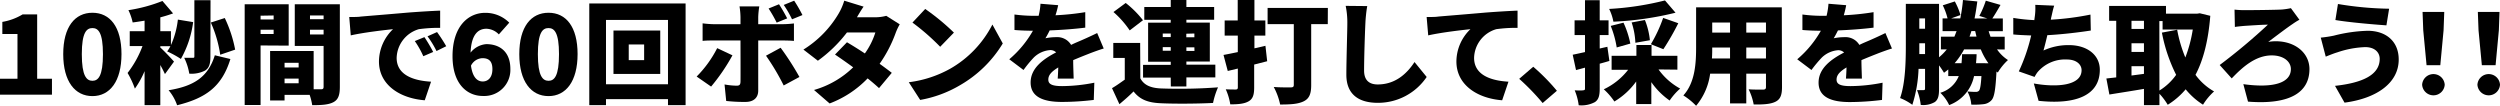 <svg xmlns="http://www.w3.org/2000/svg" viewBox="0 0 587.92 24.88"><g id="レイヤー_2" data-name="レイヤー 2"><g id="文字"><path d="M0,18.51H4.11V8H.55V5.15A13.61,13.61,0,0,0,5.33,3.38H8.74V18.51h3.48v3.75H0Z"/><path d="M14.87,12.74C14.87,6.29,17.63,3,21.74,3s6.83,3.3,6.83,9.72-2.75,9.88-6.83,9.88S14.87,19.19,14.87,12.74Zm9.34,0c0-5.1-1.1-6.14-2.47-6.14s-2.5,1-2.5,6.14S20.36,19,21.74,19,24.21,17.84,24.21,12.74Z"/><path d="M38.79,17.42c-.26-.57-.65-1.35-1.09-2.13v9.44H34v-8a20.66,20.66,0,0,1-2.28,4.11A20.55,20.55,0,0,0,30,17.16a23.77,23.77,0,0,0,3.51-6.32h-3V7.33H34V4.86c-1,.16-1.89.31-2.8.42a12.52,12.52,0,0,0-1-2.89,36,36,0,0,0,8-2.16l2.5,2.92a30.82,30.82,0,0,1-3,.93V7.33h2.5v3.28a20.08,20.08,0,0,0,1.63-6l3.59.59a23.81,23.81,0,0,1-2.88,8.66,23.72,23.72,0,0,0-3.23-1.77,8.14,8.14,0,0,0,.76-1.22H37.7v.31c.7.58,2.76,2.76,3.22,3.31Zm15.39-3.54c-2,6.53-5.82,9.21-12.53,10.87a11,11,0,0,0-2-3.53c5.8-.94,9.26-3,10.87-8.22Zm-4.7-.57c0,1.64-.26,2.65-1.25,3.28a6.92,6.92,0,0,1-3.72.73,13.12,13.12,0,0,0-1.19-3.72c.78,0,1.66,0,2,0s.39-.07.39-.36V.05h3.8Zm2.31-.44A28.66,28.66,0,0,0,49.58,5.3l3.28-1.06a30.09,30.09,0,0,1,2.44,7.43Z"/><path d="M61.28,10.69v14H57.54V1H67.89v9.73Zm0-7v.88h3.07V3.64ZM64.35,8V7H61.28V8ZM79.92,20.41c0,1.92-.36,3-1.5,3.61s-2.73.71-5,.71a13.47,13.47,0,0,0-.6-2.42H66.92v1.32h-3.4V12H73.76V21h1.72c.47,0,.62-.16.62-.6v-9.6H69.32V1h10.6Zm-13-5.64v1.09h3.31V14.77Zm3.31,4.81V18.49H66.92v1.09ZM72.9,3.64v.88h3.2V3.64Zm3.2,4.47V7H72.9V8.11Z"/><path d="M84.81,3.9c2.45-.21,6.37-.52,11.13-.94,2.6-.2,5.67-.39,7.57-.46l0,4.05a34.11,34.11,0,0,0-5,.31,7.23,7.23,0,0,0-5.23,6.76c0,3.83,3.59,5.33,8.09,5.59l-1.48,4.37c-5.8-.44-10.77-3.59-10.77-9.12a10.61,10.61,0,0,1,3.31-7.6c-2.24.24-6.82.76-9.94,1.46L82.13,4C83.17,4,84.32,4,84.81,3.9Zm17.06,8.32-2.32,1a21.33,21.33,0,0,0-2-3.56l2.26-.93A34.82,34.82,0,0,1,101.87,12.22Zm3.07-1.35L102.65,12a22.2,22.2,0,0,0-2.11-3.46l2.24-1A38.27,38.27,0,0,1,104.94,10.87Z"/><path d="M106.42,13.21c0-7,3.69-10.19,7.67-10.19a7.88,7.88,0,0,1,5.67,2.31l-2.45,2.76a4.21,4.21,0,0,0-2.91-1.33c-2,0-3.56,1.4-3.74,5.62a5.2,5.2,0,0,1,3.69-2c3.22,0,5.67,1.82,5.67,5.82a6.13,6.13,0,0,1-6.37,6.37C110,22.62,106.42,19.92,106.42,13.21Zm4.34,2.23c.39,2.89,1.59,3.72,2.76,3.72s2.28-.83,2.28-2.91-1.06-2.57-2.36-2.57A3.14,3.14,0,0,0,110.76,15.44Z"/><path d="M122.12,12.74C122.12,6.29,124.88,3,129,3s6.83,3.3,6.83,9.72-2.75,9.88-6.83,9.88S122.12,19.19,122.12,12.74Zm9.34,0c0-5.1-1.1-6.14-2.47-6.14s-2.5,1-2.5,6.14S127.61,19,129,19,131.46,17.84,131.46,12.74Z"/><path d="M161.23.81V24.73h-4.14V23.32H142.51v1.41h-3.93V.81Zm-4.14,19V4.68H142.51V19.81ZM155.27,7.18V17.39h-11V7.18Zm-3.79,3.27h-3.62v3.69h3.62Z"/><path d="M167.23,20.36,163.83,18a26.48,26.48,0,0,0,4.83-6.68l3.59,1.69A45.41,45.41,0,0,1,167.23,20.36ZM178.31,4V5.69h5.59a23.15,23.15,0,0,0,2.81-.18V9.62c-.89-.08-2-.1-2.79-.1h-5.61v11.8c0,1.59-1,2.65-3,2.65a37.13,37.13,0,0,1-4.53-.23l-.39-3.88a16.61,16.61,0,0,0,2.84.29c.65,0,.88-.21.91-.88s0-8.58,0-9.75h-6.24c-.78,0-1.92,0-2.67.1V5.49a24,24,0,0,0,2.67.2h6.24V4a17.08,17.08,0,0,0-.23-2.49h4.65A19.83,19.83,0,0,0,178.31,4ZM188,18.1l-3.7,2a54.27,54.27,0,0,0-4.16-7l3.44-1.87A64.9,64.9,0,0,1,188,18.1ZM185.12,4.32l-2.47,1A31.73,31.73,0,0,0,180.75,2l2.45-1A38,38,0,0,1,185.12,4.32Zm3.59-.78-2.45,1a24.26,24.26,0,0,0-1.95-3.38l2.45-1A33.53,33.53,0,0,1,188.71,3.54Z"/><path d="M201.53,4.06h4.31a9.77,9.77,0,0,0,2.58-.34l3.17,2a13.36,13.36,0,0,0-1,2.14A30.9,30.9,0,0,1,206.86,15c1.12.81,2.13,1.56,2.86,2.13l-3,3.59c-.67-.62-1.61-1.43-2.68-2.29a24.21,24.21,0,0,1-8.94,5.9l-3.67-3.17a21.74,21.74,0,0,0,9.21-5.33c-1.56-1.14-3.1-2.21-4.27-3l2.81-2.89c1.2.7,2.71,1.64,4.21,2.63a17.46,17.46,0,0,0,2.47-4.94h-6.68a32.35,32.35,0,0,1-6.84,6.65l-3.4-2.62a24.74,24.74,0,0,0,8.24-8.4A13.74,13.74,0,0,0,198.54.16l4.55,1.4C202.52,2.37,201.92,3.38,201.53,4.06Z"/><path d="M223.44,16.17a25.09,25.09,0,0,0,9.94-10.4l2.44,4.45a28.14,28.14,0,0,1-10.11,9.85,27.87,27.87,0,0,1-9.31,3.43l-2.68-4.16A26.73,26.73,0,0,0,223.44,16.17Zm.89-8.5L221.1,11a53,53,0,0,0-6.52-5.69l3-3.2A52.9,52.9,0,0,1,224.33,7.67Z"/><path d="M248.22,3.59a60.27,60.27,0,0,0,7-.73l0,3.64c-2.42.31-5.61.55-8.37.65a19.22,19.22,0,0,1-1,1.85,12.5,12.5,0,0,1,2.58-.26,3.76,3.76,0,0,1,3.46,1.82c1-.5,1.9-.84,2.81-1.25,1.14-.5,2.21-1,3.32-1.54l1.54,3.64c-.91.26-2.55.86-3.54,1.25s-2.26.89-3.64,1.48c0,1.43.08,3.18.11,4.35h-3.75c.05-.68.1-1.64.13-2.63-1.64,1-2.34,1.82-2.34,2.86s.81,1.53,3.25,1.53a39.56,39.56,0,0,0,7.57-.8l-.13,4.05a62.28,62.28,0,0,1-7.52.47c-4.26,0-7.33-1.12-7.33-4.57s3.1-5.57,6-7.08a1.92,1.92,0,0,0-1.43-.54,6.13,6.13,0,0,0-3.82,1.74,28.21,28.21,0,0,0-2.42,2.94l-3.35-2.52a24.74,24.74,0,0,0,5.56-6.71c-1.07,0-3-.05-4.34-.18V3.41a35.48,35.48,0,0,0,4.68.31h1a15.57,15.57,0,0,0,.44-2.84l4.16.34A22.46,22.46,0,0,1,248.22,3.59Z"/><path d="M268.17,18.41c.85,1.61,2.44,2.29,4.88,2.39a122.49,122.49,0,0,0,13.39-.26,18.13,18.13,0,0,0-1.17,3.67c-3.4.18-8.94.23-12.27.07-2.94-.13-4.89-.8-6.42-2.78-1,1-2,1.88-3.33,3l-1.74-3.77c1-.57,2-1.3,3-2v-5.1h-2.7V10.09h6.32Zm-2.5-11.26a22,22,0,0,0-3.82-4.32L264.73.7a23.23,23.23,0,0,1,4.06,4.06Zm9.65,11.1h-6.51v-3h6.51v-.73H270V5.33h5.31V4.65H269.1v-3h6.22V0H279V1.64h6.53v3H279v.68h5.51v9.15H279v.73h6.81v3H279v2.13h-3.66Zm-1.88-9.54h1.88V7.88h-1.88Zm1.88,3.22v-.85h-1.88v.85Zm3.66-4v.83h1.9V7.88Zm1.9,3.2H279v.85h1.9Z"/><path d="M298,14.4l-3.06.78v5.39c0,1.76-.32,2.7-1.33,3.27s-2.37.7-4.29.7A13.53,13.53,0,0,0,288.26,21c.91.05,2,.05,2.34.05s.5-.13.5-.49V16.12l-2.37.57-1-3.77c1-.18,2.11-.41,3.36-.67V8.37H288V4.81h3.07V0H295V4.81h2.57V8.37H295v3l2.59-.6Zm14.25-8.73h-3.9V20c0,2.06-.44,3.18-1.77,3.83s-3.12.75-5.53.75a15.32,15.32,0,0,0-1.51-4.13c1.45.13,3.43.1,4,.1s.72-.16.72-.62V5.67h-6.16V1.87h14.17Z"/><path d="M321.1,5.38c-.13,2.73-.31,8.35-.31,11.21,0,2.49,1.43,3.27,3.2,3.27,4,0,6.76-2.36,8.66-5.27l2.86,3.51A13.8,13.8,0,0,1,324,24.18c-4.55,0-7.38-2.05-7.38-6.6,0-3.28.23-10.25.23-12.2a19.18,19.18,0,0,0-.39-4l5.07.05C321.31,2.65,321.15,4.24,321.1,5.38Z"/><path d="M338.18,3.9c2.45-.21,6.37-.52,11.13-.94,2.6-.2,5.67-.39,7.57-.46l0,4.05a34.11,34.11,0,0,0-5,.31,7.22,7.22,0,0,0-5.22,6.76c0,3.83,3.58,5.33,8.08,5.59l-1.48,4.37c-5.8-.44-10.76-3.59-10.76-9.12a10.6,10.6,0,0,1,3.3-7.6c-2.24.24-6.81.76-9.93,1.46L335.5,4C336.54,4,337.69,4,338.18,3.9Z"/><path d="M357.27,18.54l3.3-2.84a46.56,46.56,0,0,1,5.56,5.65l-3.35,2.88A53.9,53.9,0,0,0,357.27,18.54Z"/><path d="M378.48,14.33c-.75.23-1.5.44-2.28.65v5.87c0,1.64-.26,2.6-1.15,3.17a6.68,6.68,0,0,1-3.79.73,13.61,13.61,0,0,0-.94-3.51c.83.05,1.69.05,2,0s.42-.08.42-.42V15.91l-2.11.57-.78-3.61c.83-.16,1.82-.39,2.89-.62v-4h-2.45V4.78h2.45V.05h3.46V4.78h2.08V8.24H376.2v3.17L378,11Zm11.55,2a15.17,15.17,0,0,0,5.09,4.5,14.35,14.35,0,0,0-2.47,2.81,17.17,17.17,0,0,1-4.31-4.32v5.15h-3.56V19.16a17.07,17.07,0,0,1-5.13,4.71A15.45,15.45,0,0,0,377.16,21a15.76,15.76,0,0,0,5.72-4.58H379V13.13h5.83V10.58h3.56v2.55h6.08v3.25Zm4-13.34A74.77,74.77,0,0,1,379.42,5.1a11.54,11.54,0,0,0-1-3,68.65,68.65,0,0,0,13.13-2Zm-13.83,8.17a23.25,23.25,0,0,0-1.41-5.07l3-.76a21.81,21.81,0,0,1,1.61,4.92Zm4.39-1.1a17.51,17.51,0,0,0-.88-4.78l3.12-.57A17.19,17.19,0,0,1,388,9.46Zm3.64.34a33.17,33.17,0,0,0,2.89-6.19l3.56,1.25a59.8,59.8,0,0,1-3.51,6.11Z"/><path d="M419.07,20.49c0,1.87-.39,2.86-1.53,3.43s-2.81.68-5.13.65A13.53,13.53,0,0,0,411.22,21c1.27.1,3,.07,3.43.07s.65-.15.65-.59V17.32h-4.63v7h-3.82v-7h-4.68a14.72,14.72,0,0,1-3.3,7.56,15.4,15.4,0,0,0-3-2.44c2.83-3.1,3-7.78,3-11.44V1.72h20.15Zm-12.22-6.74V11.18h-4.19c0,.81,0,1.66-.07,2.57ZM402.66,5.3V7.67h4.19V5.3Zm12.64,0h-4.63V7.67h4.63Zm0,8.45V11.18h-4.63v2.57Z"/><path d="M433.6,3.59a60.27,60.27,0,0,0,7-.73l0,3.64c-2.42.31-5.61.55-8.37.65-.34.68-.68,1.33-1,1.85a12.33,12.33,0,0,1,2.57-.26,3.76,3.76,0,0,1,3.46,1.82c1-.5,1.9-.84,2.81-1.25,1.14-.5,2.21-1,3.32-1.54l1.54,3.64c-.91.26-2.55.86-3.54,1.25s-2.26.89-3.64,1.48c0,1.43.08,3.18.11,4.35h-3.75c.05-.68.11-1.64.13-2.63-1.64,1-2.34,1.82-2.34,2.86s.81,1.53,3.25,1.53a39.47,39.47,0,0,0,7.57-.8l-.13,4.05A62.28,62.28,0,0,1,435,24c-4.26,0-7.33-1.12-7.33-4.57s3.1-5.57,6-7.08a1.92,1.92,0,0,0-1.43-.54,6.16,6.16,0,0,0-3.82,1.74A29.54,29.54,0,0,0,426,16.46l-3.35-2.52a24.74,24.74,0,0,0,5.56-6.71c-1.06,0-3-.05-4.34-.18V3.41a35.6,35.6,0,0,0,4.68.31h1A16.54,16.54,0,0,0,430,.88l4.16.34C434.07,1.79,433.89,2.6,433.6,3.59Z"/><path d="M469.64,11.62a9.11,9.11,0,0,0,2.57,2.5,12.93,12.93,0,0,0-2.39,2.94l-.31-.24c-.21,4.06-.49,5.93-1.12,6.68a2.93,2.93,0,0,1-1.92,1,18.82,18.82,0,0,1-2.89.1,7.47,7.47,0,0,0-.91-3.09c.83.08,1.56.1,1.95.1a1,1,0,0,0,.78-.28c.26-.32.44-1.28.57-3.44h-1.74a9.23,9.23,0,0,1-5.85,6.82,9.68,9.68,0,0,0-2.08-2.89,6.69,6.69,0,0,0,4.34-3.93h-2.47V16.33c-.31.26-.65.52-1,.78A20.44,20.44,0,0,0,456,15.37V20.9c0,1.49-.16,2.5-1,3.1a5.37,5.37,0,0,1-3.3.67,13.58,13.58,0,0,0-.88-3.48c.59,0,1.3,0,1.56,0s.33-.1.33-.41V16.2h-1.53a31.2,31.2,0,0,1-1.46,8.45,12.56,12.56,0,0,0-2.88-1.59c1.27-3.56,1.35-8.84,1.35-12.63V.91H456V13.47a12.74,12.74,0,0,0,1.82-1.85h-1.38v-3h3.17c.18-.42.34-.86.52-1.3h-3.3v-3H458a15,15,0,0,0-1.12-3.07l2.83-.91a15.58,15.58,0,0,1,1.33,3.2l-2.18.78H461A38.86,38.86,0,0,0,461.63,0L465,.34c-.18,1.38-.39,2.73-.65,4h3l-1.87-.6A22.46,22.46,0,0,0,467,.16l3.46,1c-.7,1.2-1.35,2.34-1.93,3.18H471v3h-3.33c.13.44.29.88.44,1.3h3.33v3Zm-16.93,1.09V10.17h-1.35v.26c0,.7,0,1.48,0,2.28Zm-1.35-8.39V6.76h1.35V4.32Zm16.25,10.55a15.36,15.36,0,0,1-1.79-3.25h-3.93a17.27,17.27,0,0,1-2.23,3.25h1.63c.06-.67.11-1.38.13-2.13h3.41c0,.73-.08,1.46-.13,2.13Zm-4-7.56c-.13.44-.28.88-.44,1.3h1.64c-.1-.42-.21-.86-.31-1.3Z"/><path d="M482.35,4.24c0,.13-.05.26-.07.39a65.18,65.18,0,0,0,9.33-1.2l.08,3.75c-2.5.39-6.66.91-10.22,1.09-.29,1.25-.6,2.49-.91,3.61a13.91,13.91,0,0,1,6-1.27c4.24,0,7.25,2.29,7.25,5.8,0,6.05-5.69,8.24-14.4,7.3l-1.12-4.08c5.54,1,11.23.47,11.23-3.12,0-1.33-1.19-2.52-3.45-2.52a8.49,8.49,0,0,0-6.92,3,7.44,7.44,0,0,0-.68,1.1l-3.71-1.3a42.22,42.22,0,0,0,2.91-8.45c-1.56-.06-3-.11-4.21-.24V4.21a40.22,40.22,0,0,0,4.94.52c.05-.26.07-.49.1-.7a14.18,14.18,0,0,0,.13-2.89l4.45.19C482.74,2.37,482.59,3.3,482.35,4.24Z"/><path d="M519.79,3.72c-.46,5.77-1.61,10.32-3.48,13.88a13.91,13.91,0,0,0,4.37,3.9,14.2,14.2,0,0,0-2.6,3.12A16.72,16.72,0,0,1,514,21a17.59,17.59,0,0,1-4.22,3.64,15.47,15.47,0,0,0-1.95-2.6v2.68h-3.64V20.9c-2.86.5-5.79.94-8.13,1.33l-.71-3.77,2.32-.26V4.89H496V1.4h13.37V3.22h7.3l.65-.1ZM501.26,4.89V6.81h2.93V4.89Zm0,7.33h2.93V10.17h-2.93Zm2.93,5.15v-1.8h-2.93v2.19Zm3.64,3.92a13.47,13.47,0,0,0,3.93-3.69,37.71,37.71,0,0,1-3.35-9.93L512,7a32.1,32.1,0,0,0,1.92,6.52,31.83,31.83,0,0,0,1.75-6.57h-7.1v-2h-.76Z"/><path d="M527.78,2.39c1.4,0,7.12-.05,8.86-.15a17.1,17.1,0,0,0,2.11-.32l2,2.73c-.57.29-1.2.71-1.61,1-1.25.83-3.44,2.49-5.73,4.21a10,10,0,0,1,1.75-.16c4.73,0,7.95,2.86,7.95,6.55,0,5.26-4.26,8.45-14.45,7.65l-1.1-4.11c7.18,1,11.18-.34,11.18-3.54,0-1.79-1.74-3.22-4.49-3.22-3.8,0-6.87,2.73-9.42,5.41L522,15.29A138.09,138.09,0,0,0,533.34,5.8c-1.3,0-4.21.21-5.43.28-.71.06-1.75.16-2.34.26l-.08-4.08A20.78,20.78,0,0,0,527.78,2.39Z"/><path d="M556.22,11.08a22.61,22.61,0,0,0-6.58,1.24c-.73.21-1.9.68-2.7,1l-1.17-4.47a29.38,29.38,0,0,0,3.09-.47,35.55,35.55,0,0,1,7.93-1.14c4.34,0,7.31,2.49,7.31,6.76,0,5.54-5.23,9.15-12.74,10.14l-2.24-3.95c6.53-.71,10.51-2.6,10.51-6.35C559.63,12.38,558.53,11.08,556.22,11.08Zm5.62-9-.63,3.88c-3.12-.21-9-.73-12-1.25l.6-3.77A78.39,78.39,0,0,0,561.84,2.05Z"/><path d="M569.61,19.92a2.66,2.66,0,0,1,5.31,0,2.66,2.66,0,0,1-5.31,0Zm.26-12.8-.16-4.31h5.1l-.16,4.31-.77,8.22h-3.23Z"/><path d="M582.61,19.92a2.66,2.66,0,0,1,5.31,0,2.66,2.66,0,0,1-5.31,0Zm.26-12.8-.16-4.31h5.1l-.16,4.31-.77,8.22h-3.23Z"/></g></g></svg>